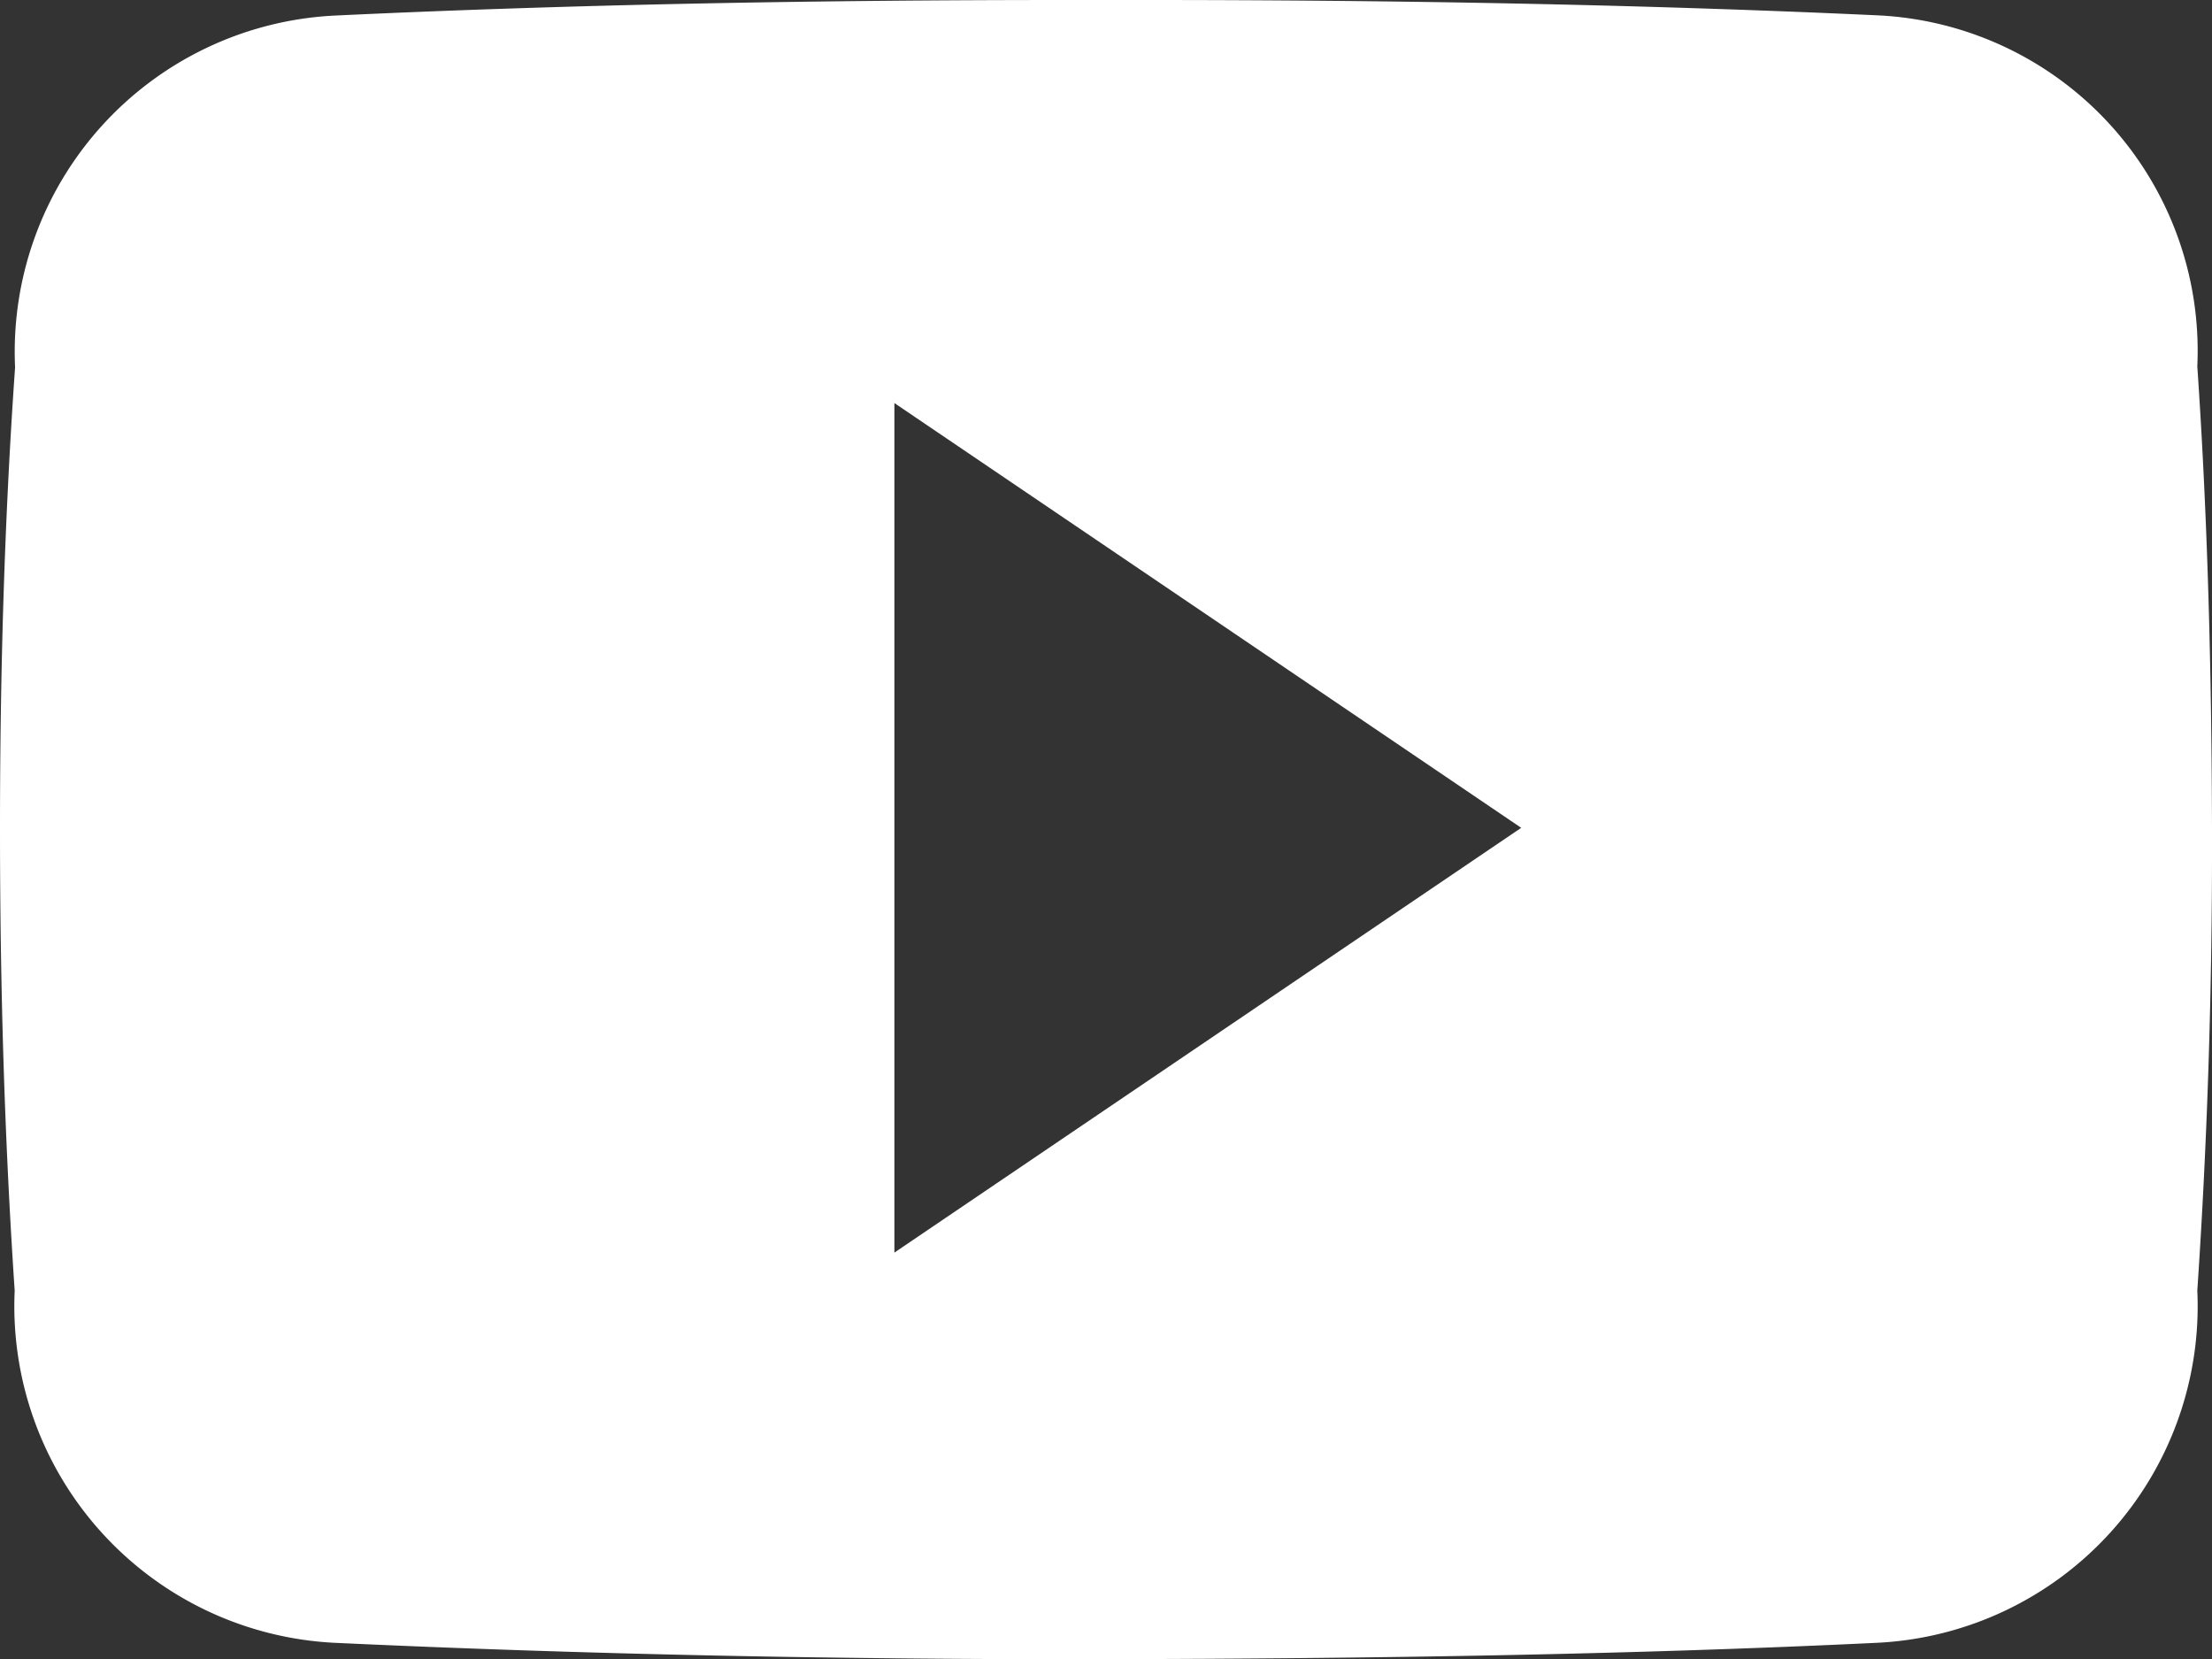 <svg xmlns="http://www.w3.org/2000/svg" width="17.013" height="12.762" viewBox="0 0 17.013 12.762">
  <rect x="0" y="0" width="17.013" height="12.762" fill="#333333" stroke="none"/>
  <path id="Icon_ionic-logo-youtube" data-name="Icon ionic-logo-youtube" d="M16.9,7.318a2.583,2.583,0,0,0-2.459-2.7C12.6,4.533,10.724,4.5,8.806,4.5h-.6c-1.914,0-3.8.033-5.636.12A2.589,2.589,0,0,0,.116,7.325C.033,8.508,0,9.691,0,10.874s.033,2.366.113,3.553a2.592,2.592,0,0,0,2.456,2.708c1.934.09,3.918.13,5.935.126s4-.033,5.935-.126A2.592,2.592,0,0,0,16.9,14.426c.08-1.186.116-2.369.113-3.556S16.981,8.5,16.9,7.318ZM6.879,14.134V7.6L11.7,10.867Z" transform="translate(0 -4.5)" fill="#fff"/>
</svg>
